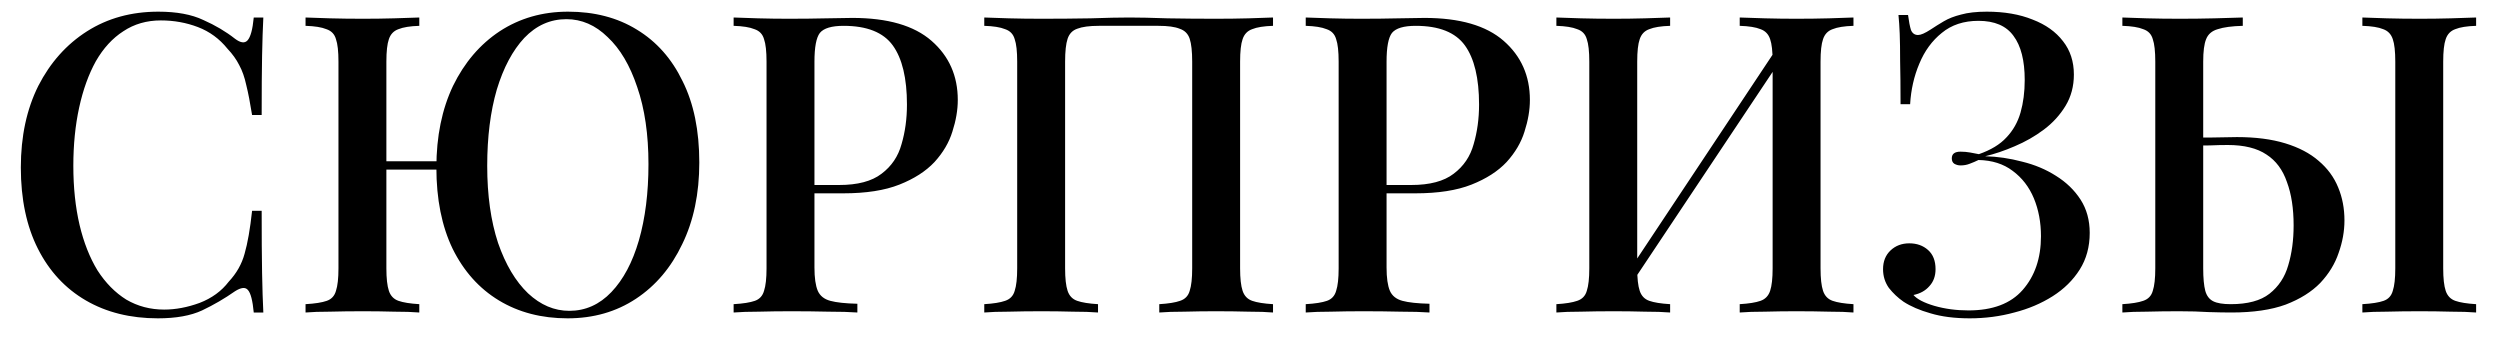 <?xml version="1.0" encoding="UTF-8"?> <svg xmlns="http://www.w3.org/2000/svg" width="96" height="13" viewBox="0 0 96 13" fill="none"><path d="M6.08 0.448C6.784 0.448 7.36 0.555 7.808 0.768C8.267 0.971 8.672 1.211 9.024 1.488C9.237 1.648 9.397 1.669 9.504 1.552C9.621 1.424 9.701 1.131 9.744 0.672H10.112C10.091 1.077 10.075 1.568 10.064 2.144C10.053 2.709 10.048 3.467 10.048 4.416H9.68C9.605 3.947 9.531 3.563 9.456 3.264C9.392 2.965 9.301 2.709 9.184 2.496C9.077 2.283 8.928 2.075 8.736 1.872C8.427 1.488 8.048 1.211 7.6 1.04C7.152 0.869 6.677 0.784 6.176 0.784C5.632 0.784 5.152 0.923 4.736 1.2C4.32 1.467 3.968 1.851 3.68 2.352C3.403 2.853 3.189 3.445 3.04 4.128C2.891 4.811 2.816 5.557 2.816 6.368C2.816 7.2 2.896 7.957 3.056 8.64C3.216 9.312 3.445 9.893 3.744 10.384C4.053 10.864 4.421 11.237 4.848 11.504C5.285 11.76 5.771 11.888 6.304 11.888C6.741 11.888 7.195 11.803 7.664 11.632C8.133 11.451 8.507 11.179 8.784 10.816C9.083 10.496 9.285 10.139 9.392 9.744C9.509 9.339 9.605 8.789 9.68 8.096H10.048C10.048 9.077 10.053 9.872 10.064 10.48C10.075 11.077 10.091 11.584 10.112 12H9.744C9.701 11.541 9.627 11.253 9.52 11.136C9.424 11.019 9.259 11.035 9.024 11.184C8.629 11.461 8.208 11.707 7.76 11.92C7.323 12.123 6.757 12.224 6.064 12.224C5.008 12.224 4.085 11.995 3.296 11.536C2.507 11.077 1.893 10.416 1.456 9.552C1.019 8.688 0.8 7.648 0.8 6.432C0.8 5.237 1.024 4.192 1.472 3.296C1.931 2.4 2.555 1.701 3.344 1.2C4.133 0.699 5.045 0.448 6.08 0.448ZM21.813 0.448C22.827 0.448 23.707 0.677 24.453 1.136C25.211 1.595 25.797 2.256 26.213 3.12C26.64 3.973 26.853 5.013 26.853 6.24C26.853 7.435 26.635 8.48 26.197 9.376C25.771 10.272 25.179 10.971 24.421 11.472C23.664 11.973 22.789 12.224 21.797 12.224C20.795 12.224 19.915 11.995 19.157 11.536C18.4 11.077 17.808 10.416 17.381 9.552C16.965 8.688 16.757 7.648 16.757 6.432C16.757 5.237 16.971 4.192 17.397 3.296C17.835 2.4 18.432 1.701 19.189 1.2C19.957 0.699 20.832 0.448 21.813 0.448ZM17.669 6.192V6.512H14.005V6.192H17.669ZM21.749 0.736C21.131 0.736 20.592 0.976 20.133 1.456C19.685 1.936 19.333 2.597 19.077 3.44C18.832 4.283 18.709 5.259 18.709 6.368C18.709 7.499 18.848 8.485 19.125 9.328C19.413 10.16 19.797 10.805 20.277 11.264C20.757 11.712 21.285 11.936 21.861 11.936C22.48 11.936 23.019 11.696 23.477 11.216C23.936 10.736 24.288 10.075 24.533 9.232C24.779 8.379 24.901 7.403 24.901 6.304C24.901 5.163 24.757 4.176 24.469 3.344C24.192 2.512 23.813 1.872 23.333 1.424C22.864 0.965 22.336 0.736 21.749 0.736ZM16.101 0.672V0.992C15.749 1.003 15.483 1.045 15.301 1.12C15.12 1.184 14.997 1.312 14.933 1.504C14.869 1.685 14.837 1.973 14.837 2.368V10.304C14.837 10.688 14.869 10.976 14.933 11.168C14.997 11.36 15.12 11.488 15.301 11.552C15.483 11.616 15.749 11.659 16.101 11.68V12C15.845 11.979 15.52 11.968 15.125 11.968C14.741 11.957 14.347 11.952 13.941 11.952C13.493 11.952 13.072 11.957 12.677 11.968C12.293 11.968 11.979 11.979 11.733 12V11.68C12.096 11.659 12.368 11.616 12.549 11.552C12.731 11.488 12.848 11.36 12.901 11.168C12.965 10.976 12.997 10.688 12.997 10.304V2.368C12.997 1.973 12.965 1.685 12.901 1.504C12.848 1.312 12.725 1.184 12.533 1.12C12.352 1.045 12.085 1.003 11.733 0.992V0.672C11.979 0.683 12.293 0.693 12.677 0.704C13.072 0.715 13.493 0.72 13.941 0.72C14.347 0.72 14.741 0.715 15.125 0.704C15.52 0.693 15.845 0.683 16.101 0.672ZM28.171 0.672C28.416 0.683 28.731 0.693 29.115 0.704C29.509 0.715 29.899 0.72 30.283 0.72C30.795 0.72 31.28 0.715 31.739 0.704C32.208 0.693 32.539 0.688 32.731 0.688C34.086 0.688 35.099 0.981 35.771 1.568C36.443 2.155 36.779 2.912 36.779 3.84C36.779 4.224 36.709 4.629 36.571 5.056C36.443 5.472 36.214 5.861 35.883 6.224C35.552 6.576 35.104 6.864 34.539 7.088C33.974 7.312 33.254 7.424 32.379 7.424H30.811V7.104H32.219C32.934 7.104 33.477 6.96 33.851 6.672C34.235 6.384 34.491 6.005 34.619 5.536C34.758 5.067 34.827 4.56 34.827 4.016C34.827 3.003 34.645 2.245 34.283 1.744C33.92 1.243 33.291 0.992 32.395 0.992C31.936 0.992 31.632 1.083 31.483 1.264C31.344 1.445 31.275 1.813 31.275 2.368V10.272C31.275 10.667 31.317 10.965 31.403 11.168C31.488 11.36 31.648 11.488 31.883 11.552C32.117 11.616 32.464 11.653 32.923 11.664V12C32.635 11.979 32.261 11.968 31.803 11.968C31.344 11.957 30.869 11.952 30.379 11.952C29.952 11.952 29.541 11.957 29.147 11.968C28.763 11.968 28.438 11.979 28.171 12V11.68C28.534 11.659 28.805 11.616 28.987 11.552C29.168 11.488 29.285 11.36 29.339 11.168C29.403 10.976 29.435 10.688 29.435 10.304V2.368C29.435 1.973 29.403 1.685 29.339 1.504C29.285 1.312 29.163 1.184 28.971 1.12C28.79 1.045 28.523 1.003 28.171 0.992V0.672ZM48.884 0.672V0.992C48.532 1.003 48.265 1.045 48.084 1.12C47.903 1.184 47.78 1.312 47.716 1.504C47.652 1.685 47.62 1.973 47.62 2.368V10.304C47.62 10.688 47.652 10.976 47.716 11.168C47.78 11.36 47.903 11.488 48.084 11.552C48.265 11.616 48.532 11.659 48.884 11.68V12C48.649 11.979 48.334 11.968 47.94 11.968C47.545 11.957 47.124 11.952 46.676 11.952C46.292 11.952 45.897 11.957 45.492 11.968C45.097 11.968 44.772 11.979 44.516 12V11.68C44.868 11.659 45.135 11.616 45.316 11.552C45.508 11.488 45.63 11.36 45.684 11.168C45.748 10.976 45.78 10.688 45.78 10.304V2.368C45.78 1.973 45.748 1.68 45.684 1.488C45.62 1.296 45.492 1.168 45.3 1.104C45.118 1.029 44.846 0.992 44.484 0.992H42.196C41.833 0.992 41.556 1.029 41.364 1.104C41.182 1.168 41.06 1.296 40.996 1.488C40.932 1.68 40.9 1.973 40.9 2.368V10.304C40.9 10.688 40.932 10.976 40.996 11.168C41.06 11.36 41.182 11.488 41.364 11.552C41.545 11.616 41.812 11.659 42.164 11.68V12C41.908 11.979 41.583 11.968 41.188 11.968C40.804 11.957 40.409 11.952 40.004 11.952C39.556 11.952 39.135 11.957 38.74 11.968C38.356 11.968 38.041 11.979 37.796 12V11.68C38.148 11.659 38.414 11.616 38.596 11.552C38.788 11.488 38.91 11.36 38.964 11.168C39.028 10.976 39.06 10.688 39.06 10.304V2.368C39.06 1.973 39.028 1.685 38.964 1.504C38.91 1.312 38.788 1.184 38.596 1.12C38.414 1.045 38.148 1.003 37.796 0.992V0.672C38.041 0.683 38.356 0.693 38.74 0.704C39.135 0.715 39.556 0.72 40.004 0.72C40.633 0.72 41.257 0.715 41.876 0.704C42.495 0.683 42.99 0.672 43.364 0.672C43.737 0.672 44.228 0.683 44.836 0.704C45.444 0.715 46.057 0.72 46.676 0.72C47.124 0.72 47.545 0.715 47.94 0.704C48.334 0.693 48.649 0.683 48.884 0.672ZM50.14 0.672C50.385 0.683 50.7 0.693 51.084 0.704C51.478 0.715 51.868 0.72 52.252 0.72C52.764 0.72 53.249 0.715 53.708 0.704C54.177 0.693 54.508 0.688 54.7 0.688C56.054 0.688 57.068 0.981 57.74 1.568C58.412 2.155 58.748 2.912 58.748 3.84C58.748 4.224 58.678 4.629 58.54 5.056C58.412 5.472 58.182 5.861 57.852 6.224C57.521 6.576 57.073 6.864 56.508 7.088C55.942 7.312 55.222 7.424 54.348 7.424H52.78V7.104H54.188C54.902 7.104 55.446 6.96 55.82 6.672C56.204 6.384 56.46 6.005 56.588 5.536C56.726 5.067 56.796 4.56 56.796 4.016C56.796 3.003 56.614 2.245 56.252 1.744C55.889 1.243 55.26 0.992 54.364 0.992C53.905 0.992 53.601 1.083 53.452 1.264C53.313 1.445 53.244 1.813 53.244 2.368V10.272C53.244 10.667 53.286 10.965 53.372 11.168C53.457 11.36 53.617 11.488 53.852 11.552C54.086 11.616 54.433 11.653 54.892 11.664V12C54.604 11.979 54.23 11.968 53.772 11.968C53.313 11.957 52.838 11.952 52.348 11.952C51.921 11.952 51.51 11.957 51.116 11.968C50.732 11.968 50.406 11.979 50.14 12V11.68C50.502 11.659 50.774 11.616 50.956 11.552C51.137 11.488 51.254 11.36 51.308 11.168C51.372 10.976 51.404 10.688 51.404 10.304V2.368C51.404 1.973 51.372 1.685 51.308 1.504C51.254 1.312 51.132 1.184 50.94 1.12C50.758 1.045 50.492 1.003 50.14 0.992V0.672ZM64.133 0.672V0.992C63.781 1.003 63.514 1.045 63.333 1.12C63.151 1.184 63.029 1.312 62.965 1.504C62.901 1.685 62.869 1.973 62.869 2.368V10.304C62.869 10.688 62.901 10.976 62.965 11.168C63.029 11.36 63.151 11.488 63.333 11.552C63.514 11.616 63.781 11.659 64.133 11.68V12C63.877 11.979 63.551 11.968 63.157 11.968C62.773 11.957 62.378 11.952 61.973 11.952C61.525 11.952 61.103 11.957 60.709 11.968C60.325 11.968 60.01 11.979 59.765 12V11.68C60.117 11.659 60.383 11.616 60.565 11.552C60.757 11.488 60.879 11.36 60.933 11.168C60.997 10.976 61.029 10.688 61.029 10.304V2.368C61.029 1.973 60.997 1.685 60.933 1.504C60.879 1.312 60.757 1.184 60.565 1.12C60.383 1.045 60.117 1.003 59.765 0.992V0.672C60.01 0.683 60.325 0.693 60.709 0.704C61.103 0.715 61.525 0.72 61.973 0.72C62.378 0.72 62.773 0.715 63.157 0.704C63.551 0.693 63.877 0.683 64.133 0.672ZM68.357 1.664C68.357 1.664 68.351 1.723 68.341 1.84C68.341 1.947 68.341 2.059 68.341 2.176C68.341 2.293 68.341 2.352 68.341 2.352L62.293 11.424L62.277 10.816L68.357 1.664ZM71.173 0.672V0.992C70.821 1.003 70.554 1.045 70.373 1.12C70.191 1.184 70.069 1.312 70.005 1.504C69.941 1.685 69.909 1.973 69.909 2.368V10.304C69.909 10.688 69.941 10.976 70.005 11.168C70.069 11.36 70.191 11.488 70.373 11.552C70.554 11.616 70.821 11.659 71.173 11.68V12C70.938 11.979 70.623 11.968 70.229 11.968C69.834 11.957 69.413 11.952 68.965 11.952C68.581 11.952 68.186 11.957 67.781 11.968C67.386 11.968 67.061 11.979 66.805 12V11.68C67.157 11.659 67.423 11.616 67.605 11.552C67.786 11.488 67.909 11.36 67.973 11.168C68.037 10.976 68.069 10.688 68.069 10.304V2.368C68.069 1.973 68.037 1.685 67.973 1.504C67.909 1.312 67.786 1.184 67.605 1.12C67.423 1.045 67.157 1.003 66.805 0.992V0.672C67.061 0.683 67.386 0.693 67.781 0.704C68.186 0.715 68.581 0.72 68.965 0.72C69.413 0.72 69.834 0.715 70.229 0.704C70.623 0.693 70.938 0.683 71.173 0.672ZM76.293 0.448C76.965 0.448 77.552 0.549 78.053 0.752C78.554 0.944 78.944 1.221 79.221 1.584C79.498 1.936 79.637 2.363 79.637 2.864C79.637 3.312 79.53 3.712 79.317 4.064C79.103 4.416 78.826 4.72 78.485 4.976C78.144 5.232 77.77 5.445 77.365 5.616C76.97 5.787 76.591 5.915 76.229 6C76.698 6.011 77.173 6.08 77.653 6.208C78.133 6.325 78.565 6.507 78.949 6.752C79.344 6.997 79.658 7.301 79.893 7.664C80.127 8.027 80.245 8.453 80.245 8.944C80.245 9.477 80.117 9.947 79.861 10.352C79.605 10.757 79.258 11.099 78.821 11.376C78.383 11.653 77.893 11.861 77.349 12C76.805 12.149 76.234 12.224 75.637 12.224C75.061 12.224 74.559 12.16 74.133 12.032C73.717 11.915 73.37 11.765 73.093 11.584C72.879 11.435 72.693 11.259 72.533 11.056C72.383 10.843 72.309 10.603 72.309 10.336C72.309 10.037 72.405 9.797 72.597 9.616C72.789 9.435 73.029 9.344 73.317 9.344C73.605 9.344 73.845 9.429 74.037 9.6C74.229 9.771 74.325 10.016 74.325 10.336C74.325 10.603 74.245 10.821 74.085 10.992C73.936 11.163 73.733 11.275 73.477 11.328C73.615 11.488 73.882 11.627 74.277 11.744C74.682 11.861 75.12 11.92 75.589 11.92C76.517 11.92 77.21 11.659 77.669 11.136C78.138 10.603 78.373 9.915 78.373 9.072C78.373 8.539 78.282 8.053 78.101 7.616C77.919 7.179 77.647 6.827 77.285 6.56C76.933 6.293 76.496 6.155 75.973 6.144C75.866 6.197 75.754 6.245 75.637 6.288C75.53 6.331 75.413 6.352 75.285 6.352C75.2 6.352 75.12 6.331 75.045 6.288C74.981 6.245 74.949 6.176 74.949 6.08C74.949 5.909 75.061 5.824 75.285 5.824C75.413 5.824 75.535 5.835 75.653 5.856C75.77 5.877 75.882 5.899 75.989 5.92C76.448 5.76 76.799 5.547 77.045 5.28C77.301 5.013 77.482 4.693 77.589 4.32C77.695 3.947 77.749 3.531 77.749 3.072C77.749 2.325 77.605 1.76 77.317 1.376C77.04 0.992 76.591 0.8 75.973 0.8C75.407 0.8 74.938 0.955 74.565 1.264C74.192 1.563 73.903 1.957 73.701 2.448C73.498 2.928 73.381 3.445 73.349 4H72.981C72.981 3.328 72.975 2.779 72.965 2.352C72.965 1.925 72.96 1.573 72.949 1.296C72.938 1.019 72.922 0.779 72.901 0.576H73.269C73.301 0.821 73.338 1.013 73.381 1.152C73.434 1.28 73.525 1.344 73.653 1.344C73.76 1.344 73.919 1.275 74.133 1.136C74.293 1.029 74.463 0.923 74.645 0.816C74.826 0.709 75.045 0.624 75.301 0.56C75.567 0.485 75.898 0.448 76.293 0.448ZM86.123 0.672V0.992C85.707 1.003 85.387 1.045 85.163 1.12C84.939 1.184 84.79 1.312 84.715 1.504C84.64 1.685 84.603 1.973 84.603 2.368V10.304C84.603 10.677 84.63 10.965 84.683 11.168C84.736 11.36 84.838 11.493 84.987 11.568C85.136 11.643 85.36 11.68 85.659 11.68C86.31 11.68 86.806 11.547 87.147 11.28C87.499 11.003 87.739 10.64 87.867 10.192C88.006 9.733 88.075 9.221 88.075 8.656C88.075 8.005 87.99 7.451 87.819 6.992C87.659 6.523 87.398 6.171 87.035 5.936C86.672 5.691 86.176 5.568 85.547 5.568C85.334 5.568 85.104 5.573 84.859 5.584C84.624 5.584 84.395 5.589 84.171 5.6C83.958 5.6 83.787 5.6 83.659 5.6L83.627 5.28C84.086 5.28 84.528 5.28 84.955 5.28C85.382 5.269 85.696 5.264 85.899 5.264C86.614 5.264 87.232 5.344 87.755 5.504C88.278 5.664 88.704 5.888 89.035 6.176C89.376 6.464 89.627 6.805 89.787 7.2C89.947 7.584 90.027 8.005 90.027 8.464C90.027 8.88 89.952 9.296 89.803 9.712C89.664 10.128 89.43 10.512 89.099 10.864C88.768 11.205 88.326 11.483 87.771 11.696C87.216 11.899 86.523 12 85.691 12C85.446 12 85.152 11.995 84.811 11.984C84.48 11.963 84.102 11.952 83.675 11.952C83.248 11.952 82.838 11.957 82.443 11.968C82.059 11.968 81.744 11.979 81.499 12V11.68C81.851 11.659 82.118 11.616 82.299 11.552C82.491 11.488 82.614 11.36 82.667 11.168C82.731 10.976 82.763 10.688 82.763 10.304V2.368C82.763 1.973 82.731 1.685 82.667 1.504C82.614 1.312 82.491 1.184 82.299 1.12C82.118 1.045 81.851 1.003 81.499 0.992V0.672C81.744 0.683 82.059 0.693 82.443 0.704C82.838 0.715 83.259 0.72 83.707 0.72C84.155 0.72 84.598 0.715 85.035 0.704C85.483 0.693 85.846 0.683 86.123 0.672ZM95.083 0.672V0.992C94.731 1.003 94.464 1.045 94.283 1.12C94.102 1.184 93.979 1.312 93.915 1.504C93.851 1.685 93.819 1.973 93.819 2.368V10.304C93.819 10.688 93.851 10.976 93.915 11.168C93.979 11.36 94.102 11.488 94.283 11.552C94.464 11.616 94.731 11.659 95.083 11.68V12C94.827 11.979 94.502 11.968 94.107 11.968C93.723 11.957 93.328 11.952 92.923 11.952C92.475 11.952 92.054 11.957 91.659 11.968C91.275 11.968 90.96 11.979 90.715 12V11.68C91.078 11.659 91.35 11.616 91.531 11.552C91.712 11.488 91.83 11.36 91.883 11.168C91.947 10.976 91.979 10.688 91.979 10.304V2.368C91.979 1.973 91.947 1.685 91.883 1.504C91.819 1.312 91.696 1.184 91.515 1.12C91.334 1.045 91.067 1.003 90.715 0.992V0.672C90.96 0.683 91.275 0.693 91.659 0.704C92.054 0.715 92.475 0.72 92.923 0.72C93.328 0.72 93.723 0.715 94.107 0.704C94.502 0.693 94.827 0.683 95.083 0.672Z" fill="black"></path></svg> 